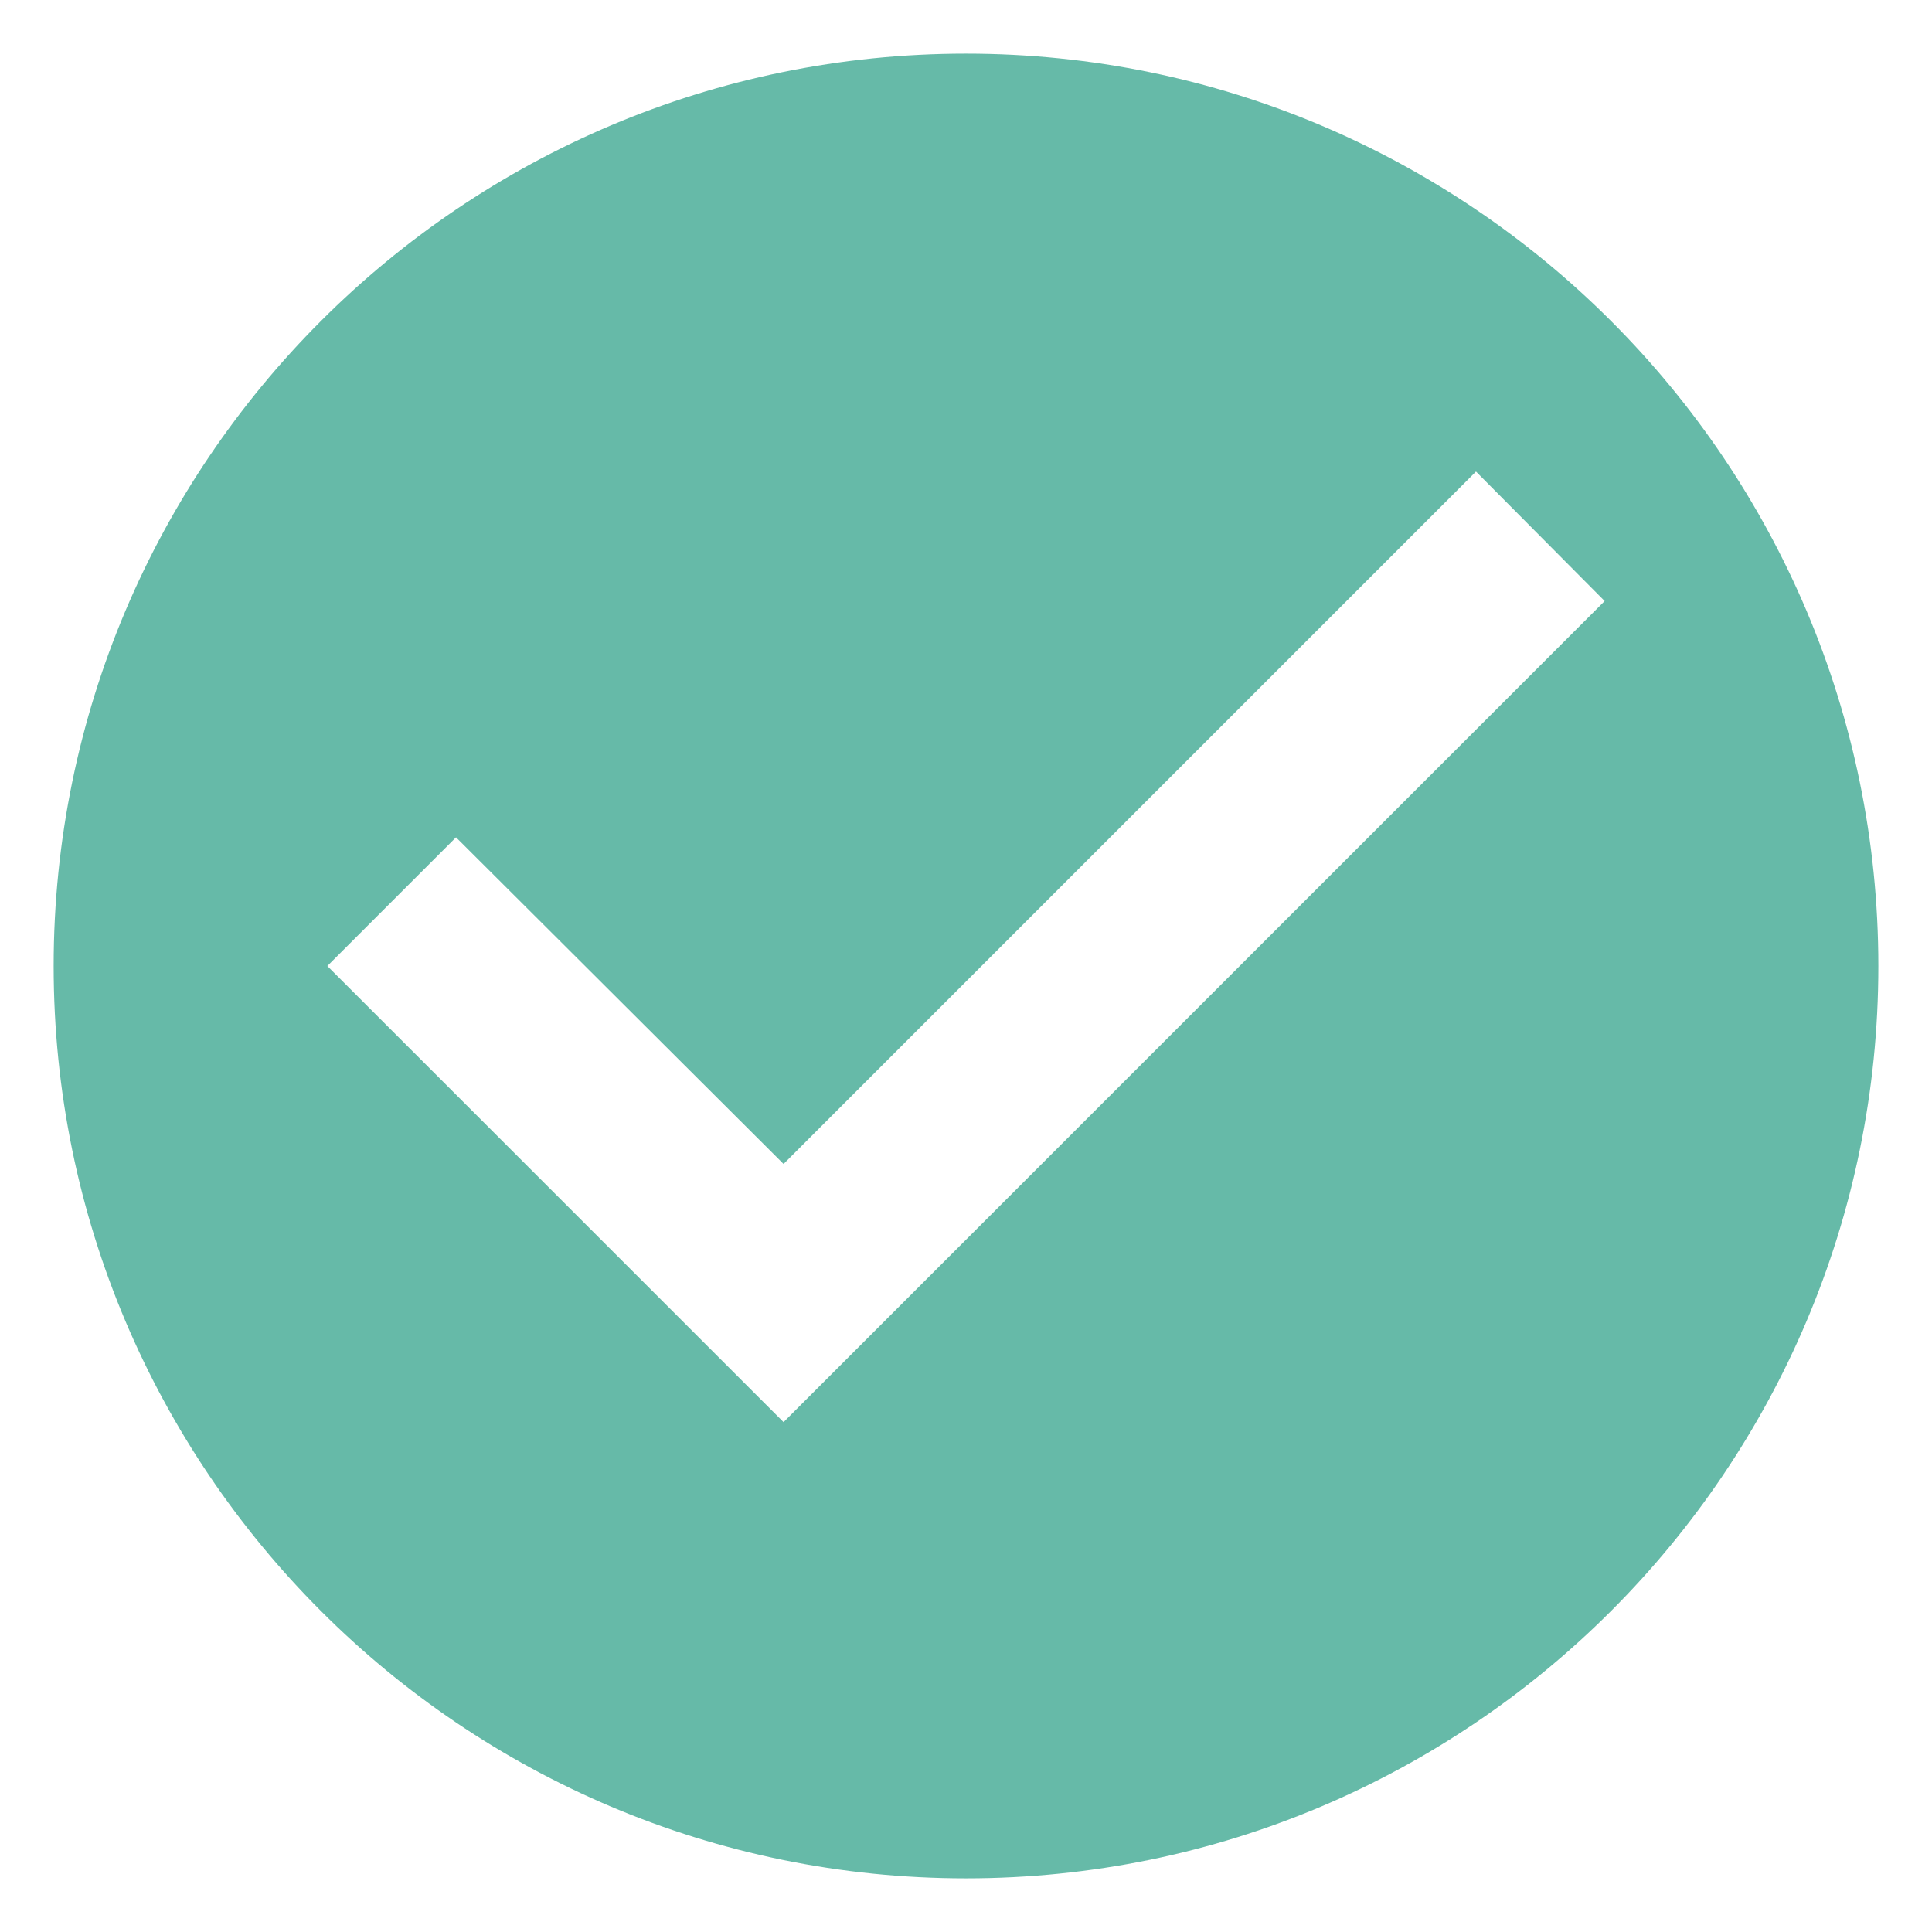 <svg width="30" height="30" viewBox="0 0 30 30" fill="none" xmlns="http://www.w3.org/2000/svg">
<path d="M15 0.833C7.18 0.833 0.833 7.18 0.833 15C0.833 22.82 7.18 29.167 15 29.167C22.82 29.167 29.167 22.82 29.167 15C29.167 7.18 22.82 0.833 15 0.833ZM12.167 22.083L5.083 15L7.081 13.002L12.167 18.074L22.919 7.322L24.917 9.333L12.167 22.083Z" fill="#66BAA8"/>
</svg>
